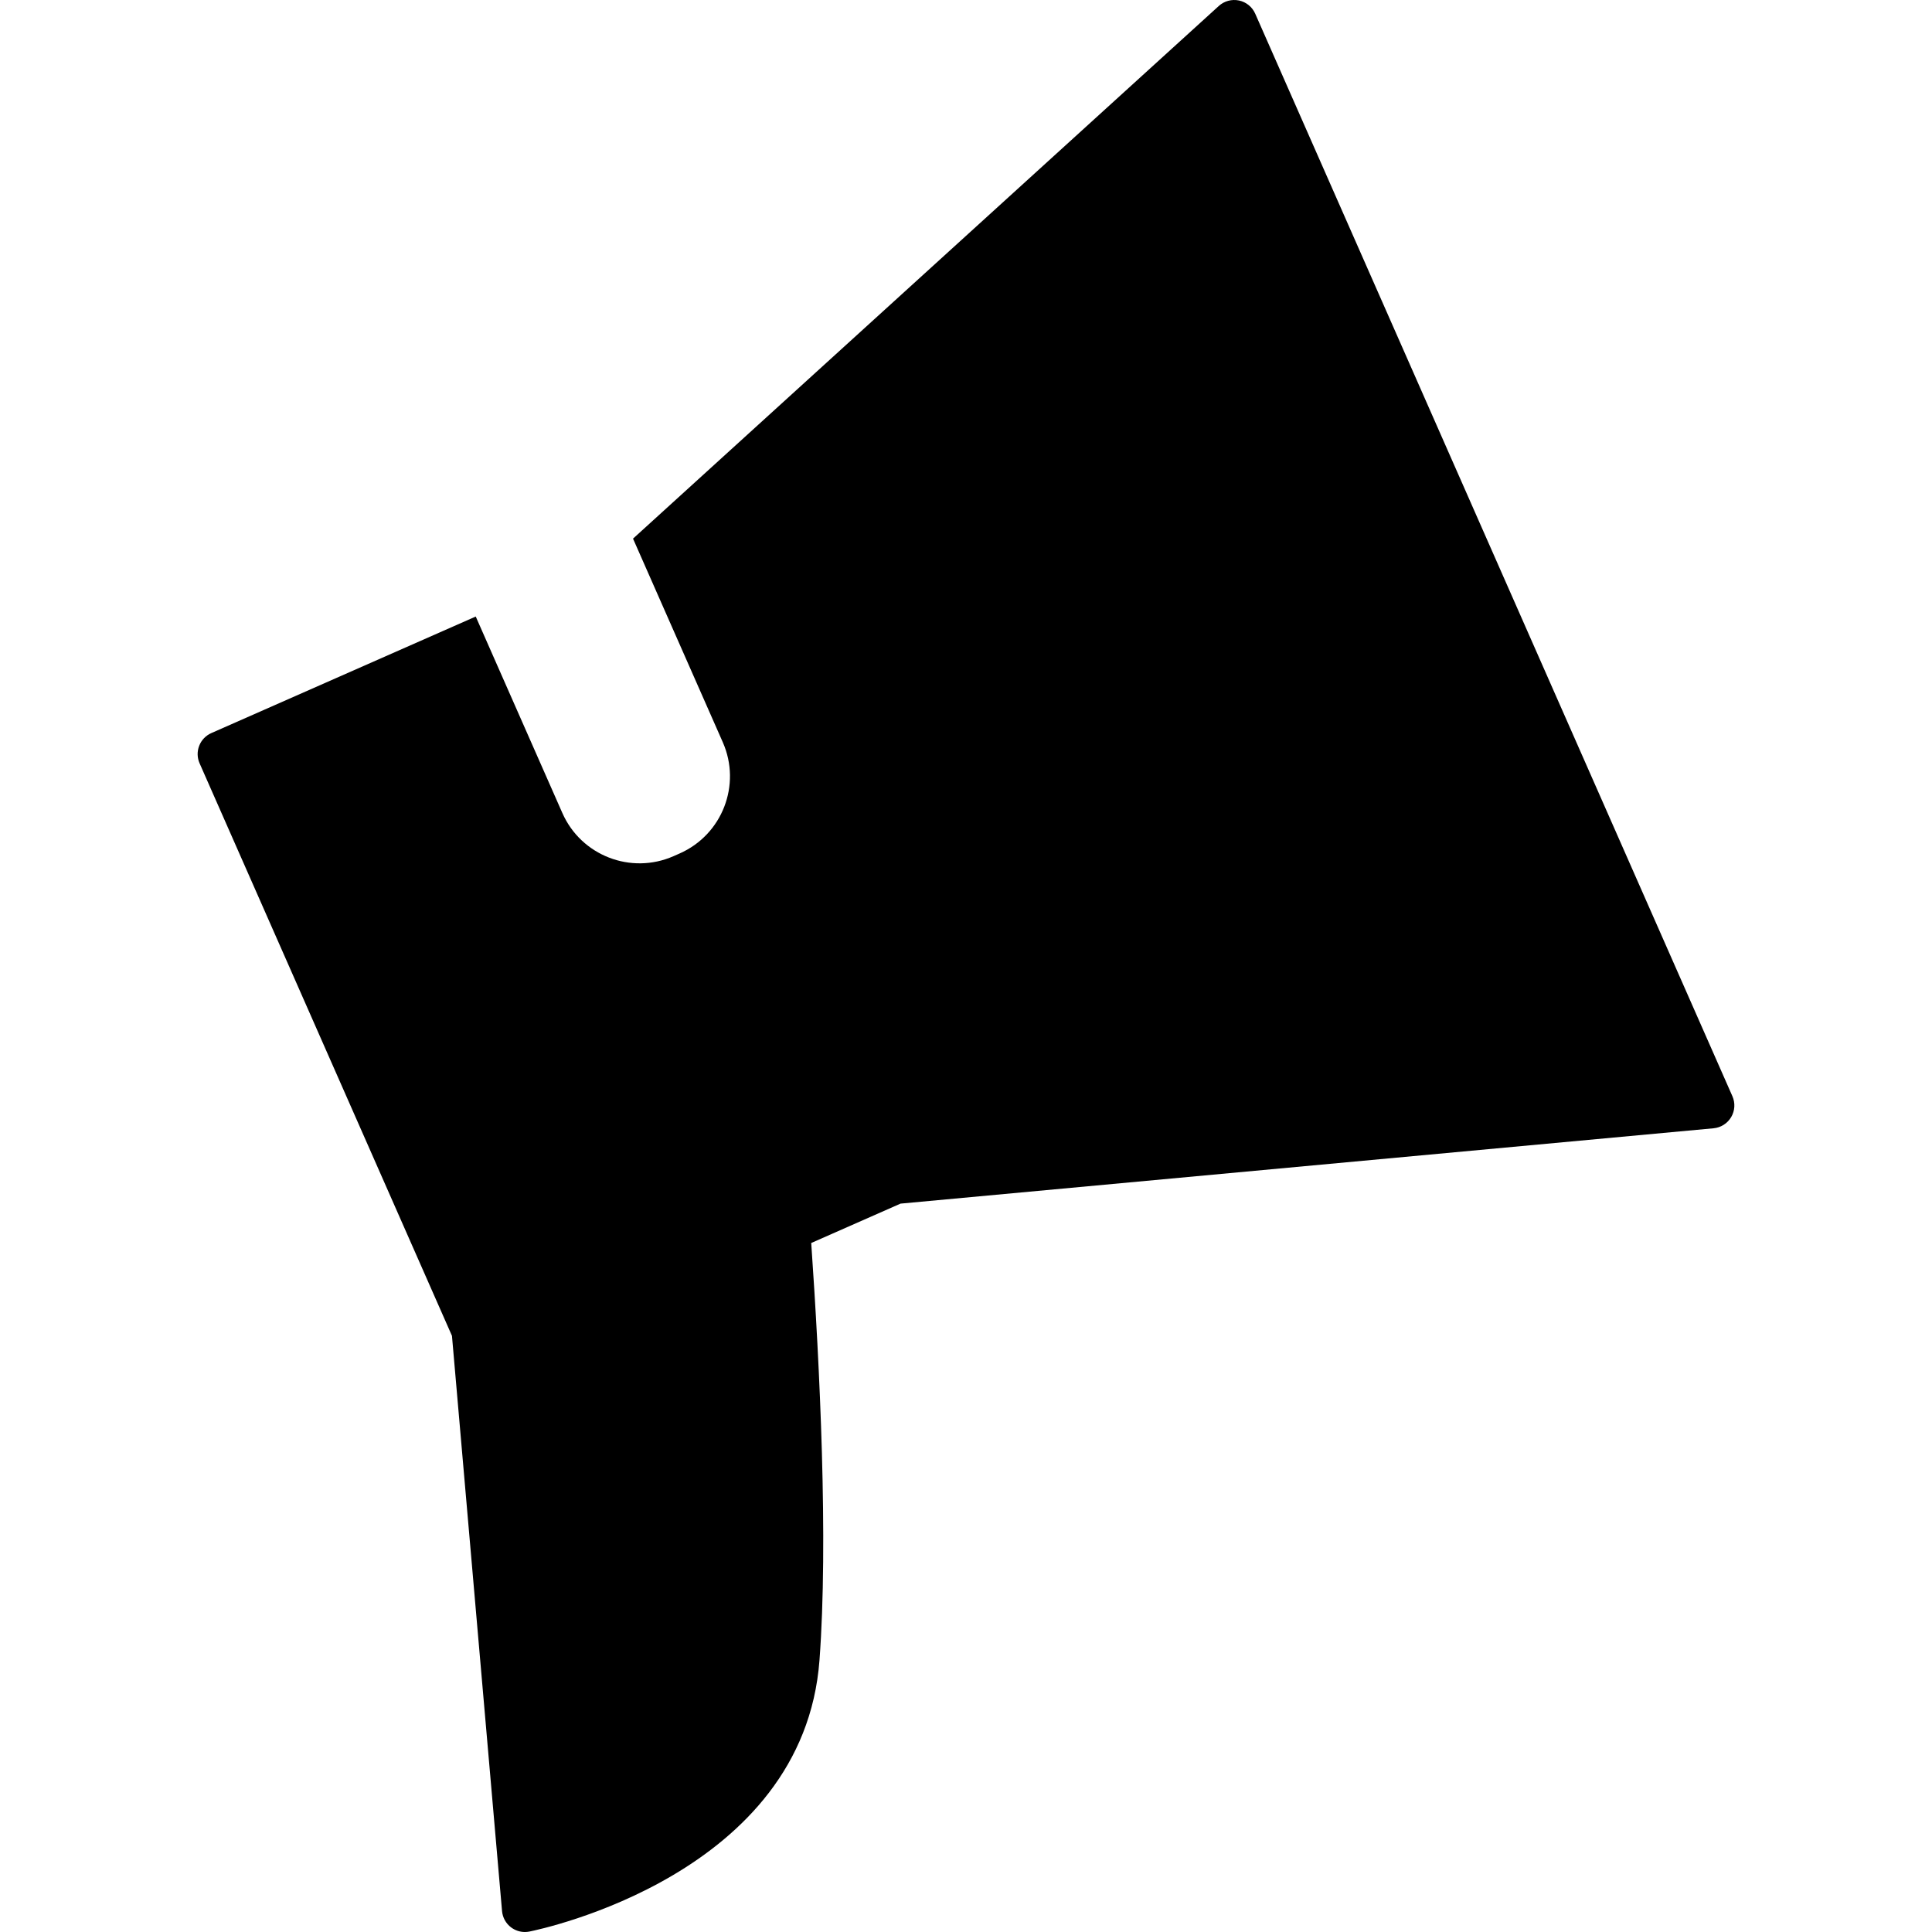 <?xml version="1.0" encoding="iso-8859-1"?>
<!-- Generator: Adobe Illustrator 18.1.1, SVG Export Plug-In . SVG Version: 6.00 Build 0)  -->
<svg version="1.1" id="Capa_1" xmlns="http://www.w3.org/2000/svg" xmlns:xlink="http://www.w3.org/1999/xlink" x="0px" y="0px"
	 viewBox="0 0 611.999 611.999" style="enable-background:new 0 0 611.999 611.999;" xml:space="preserve">
<g>
	<path d="M548.773,347.244L397.614,4.331c-0.941-2.137-2.854-3.691-5.139-4.175c-2.285-0.48-4.662,0.162-6.391,1.731
		L200.522,170.622l28.437,64.498c5.953,13.507-0.173,29.28-13.676,35.235l-1.914,0.846c-13.51,5.95-29.285-0.17-35.235-13.673
		l-27.436-62.229l-83.757,36.92c-1.763,0.779-3.144,2.222-3.841,4.018c-0.698,1.798-0.652,3.795,0.124,5.558l79.944,181.357
		l15.863,182.214c0.178,2.057,1.226,3.944,2.879,5.182c1.266,0.95,2.797,1.452,4.357,1.452c0.477,0,0.948-0.046,1.422-0.14
		c3.546-0.708,86.862-18.111,91.902-86.013c2.81-37.79,0.101-92.941-2.619-132.107l28.287-12.47L542.8,357.405
		c2.326-0.215,4.405-1.536,5.59-3.55C549.573,351.842,549.718,349.383,548.773,347.244z"/>
</g>
<g>
</g>
<g>
</g>
<g>
</g>
<g>
</g>
<g>
</g>
<g>
</g>
<g>
</g>
<g>
</g>
<g>
</g>
<g>
</g>
<g>
</g>
<g>
</g>
<g>
</g>
<g>
</g>
<g>
</g>
</svg>
